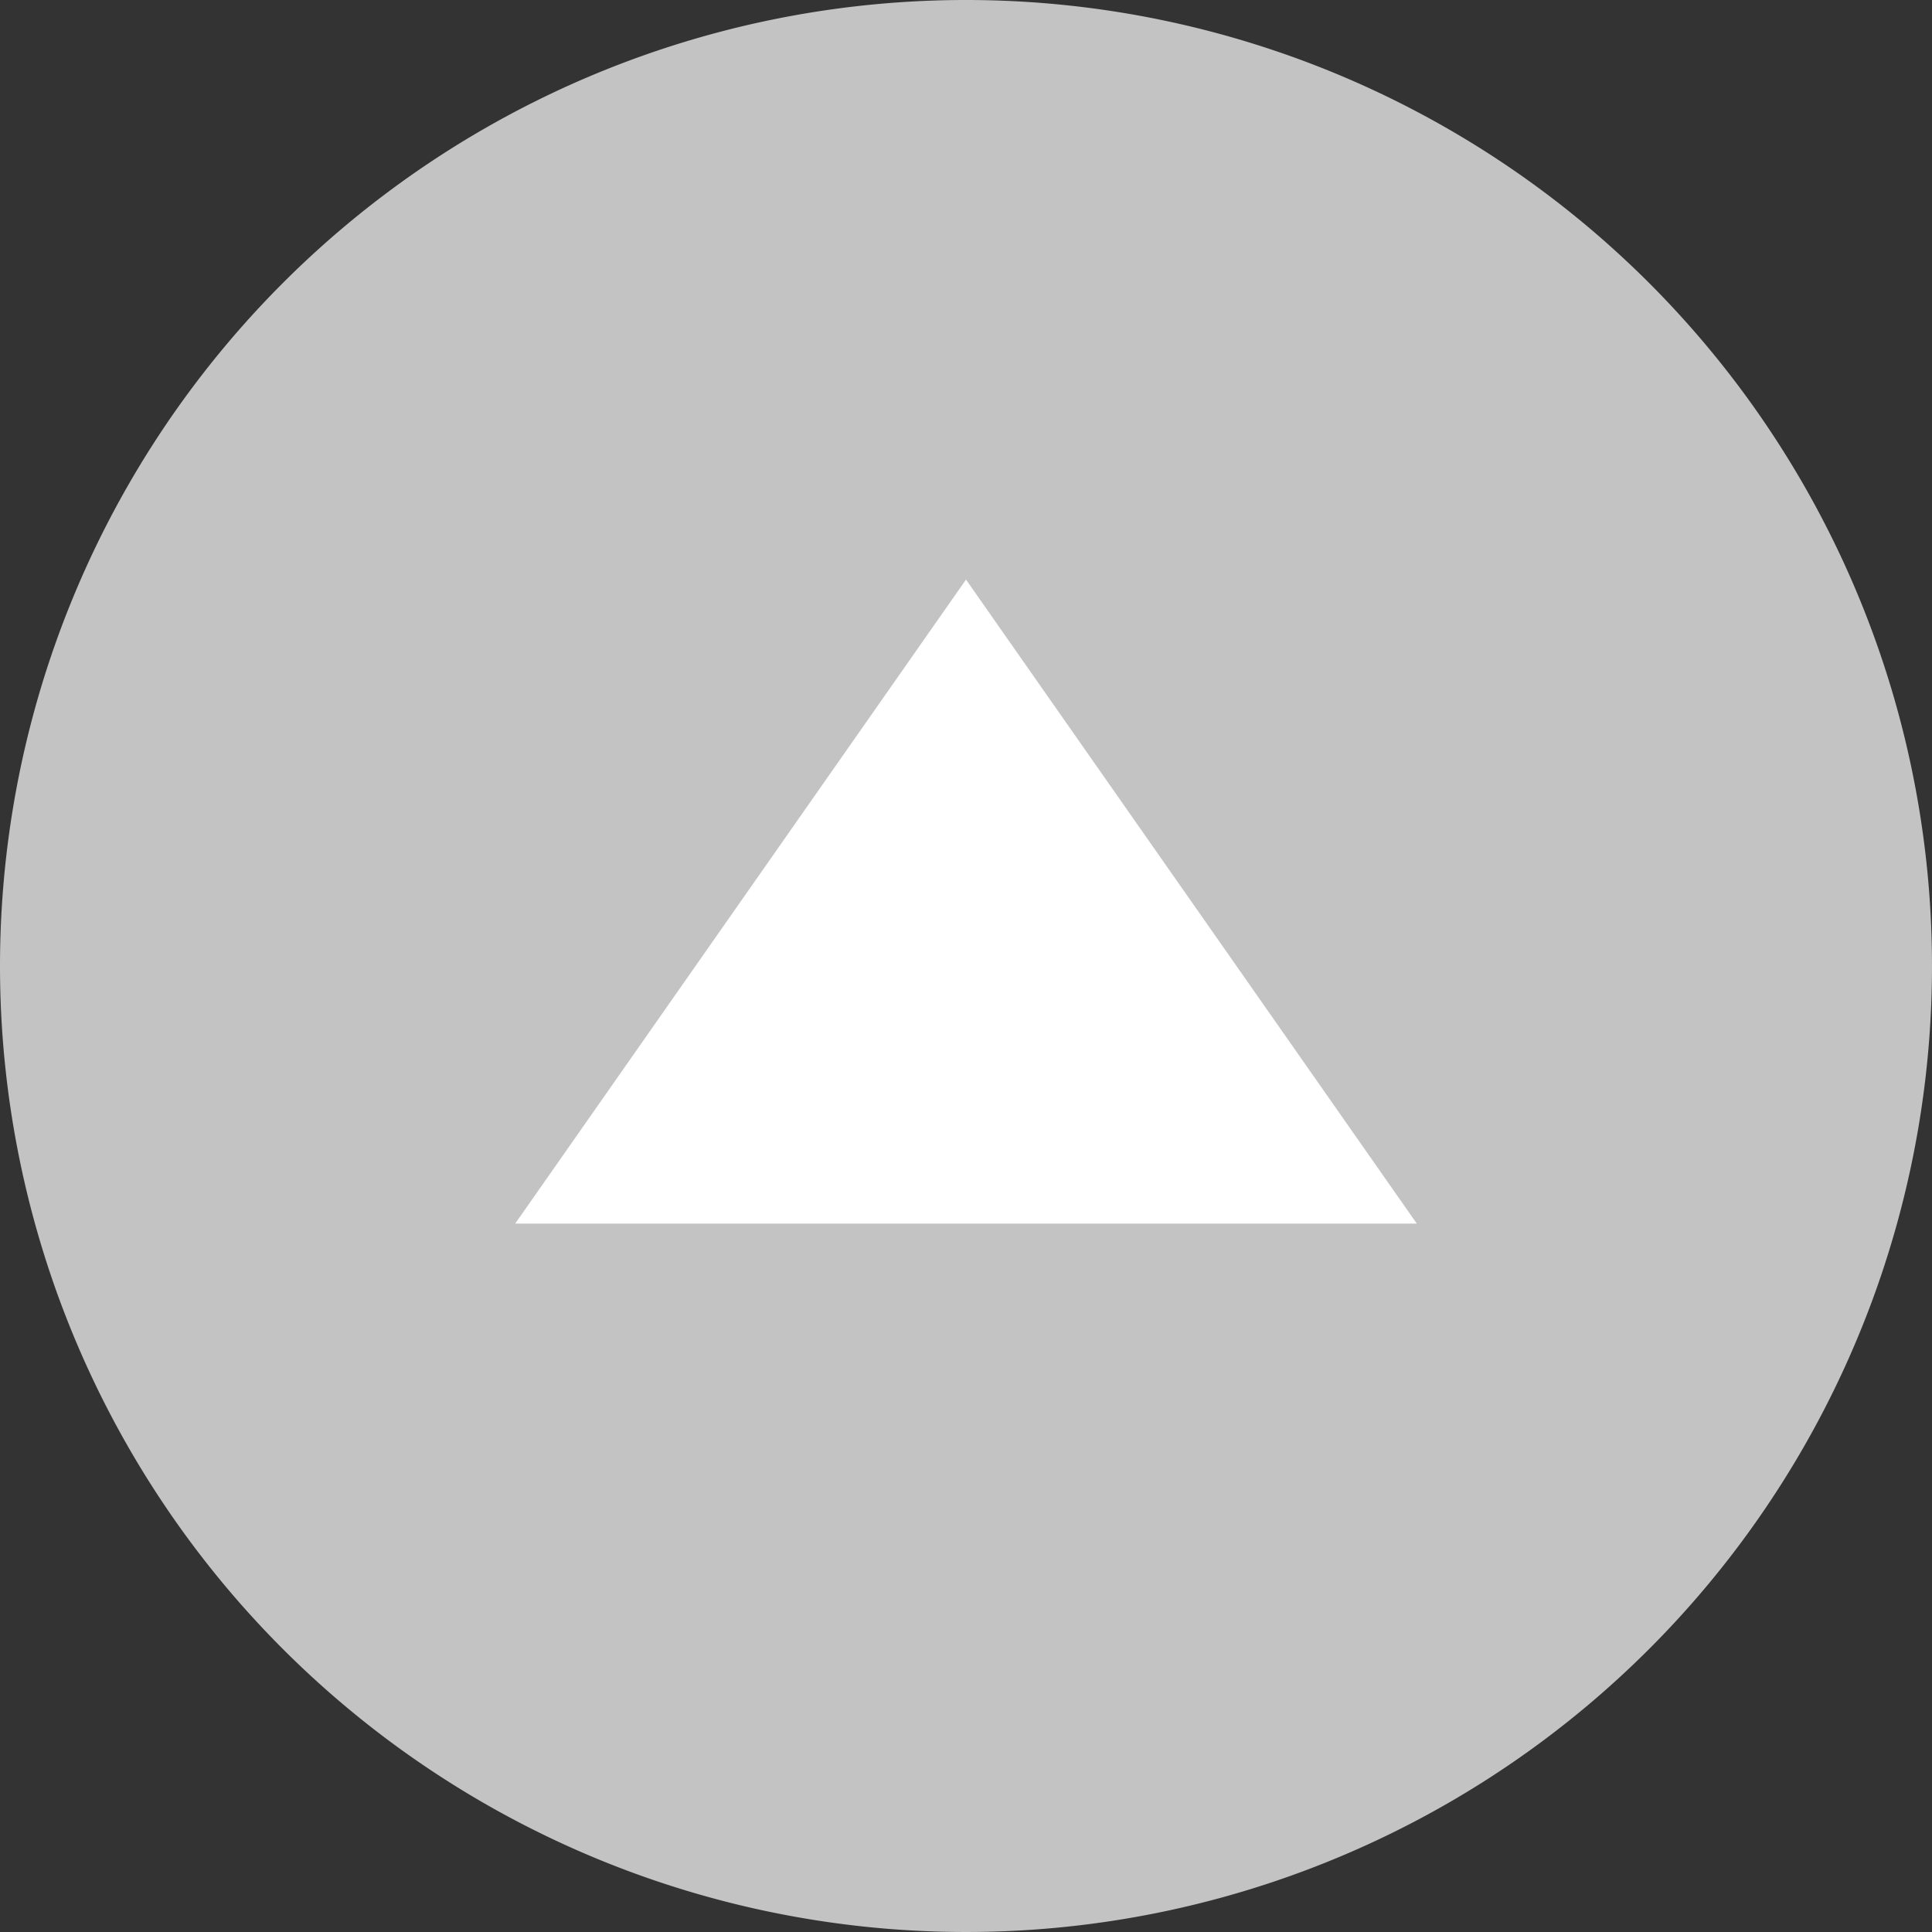 <svg xmlns="http://www.w3.org/2000/svg" width="60" height="60" viewBox="0 0 60 60">
  <rect x="0" y="0" width="60" height="60" fill="#333333" stroke="none"/>
  <g id="グループ_11481" data-name="グループ 11481" transform="translate(-1314 -8543)">
    <path id="パス_46371" data-name="パス 46371" d="M30,0A30,30,0,1,1,0,30,30,30,0,0,1,30,0Z" transform="translate(1314 8543)" fill="#c3c3c3"/>
    <path id="パス_46370" data-name="パス 46370" d="M14,0,28,20H0Z" transform="translate(1330 8561)" fill="#fff"/>
  </g>
</svg>
